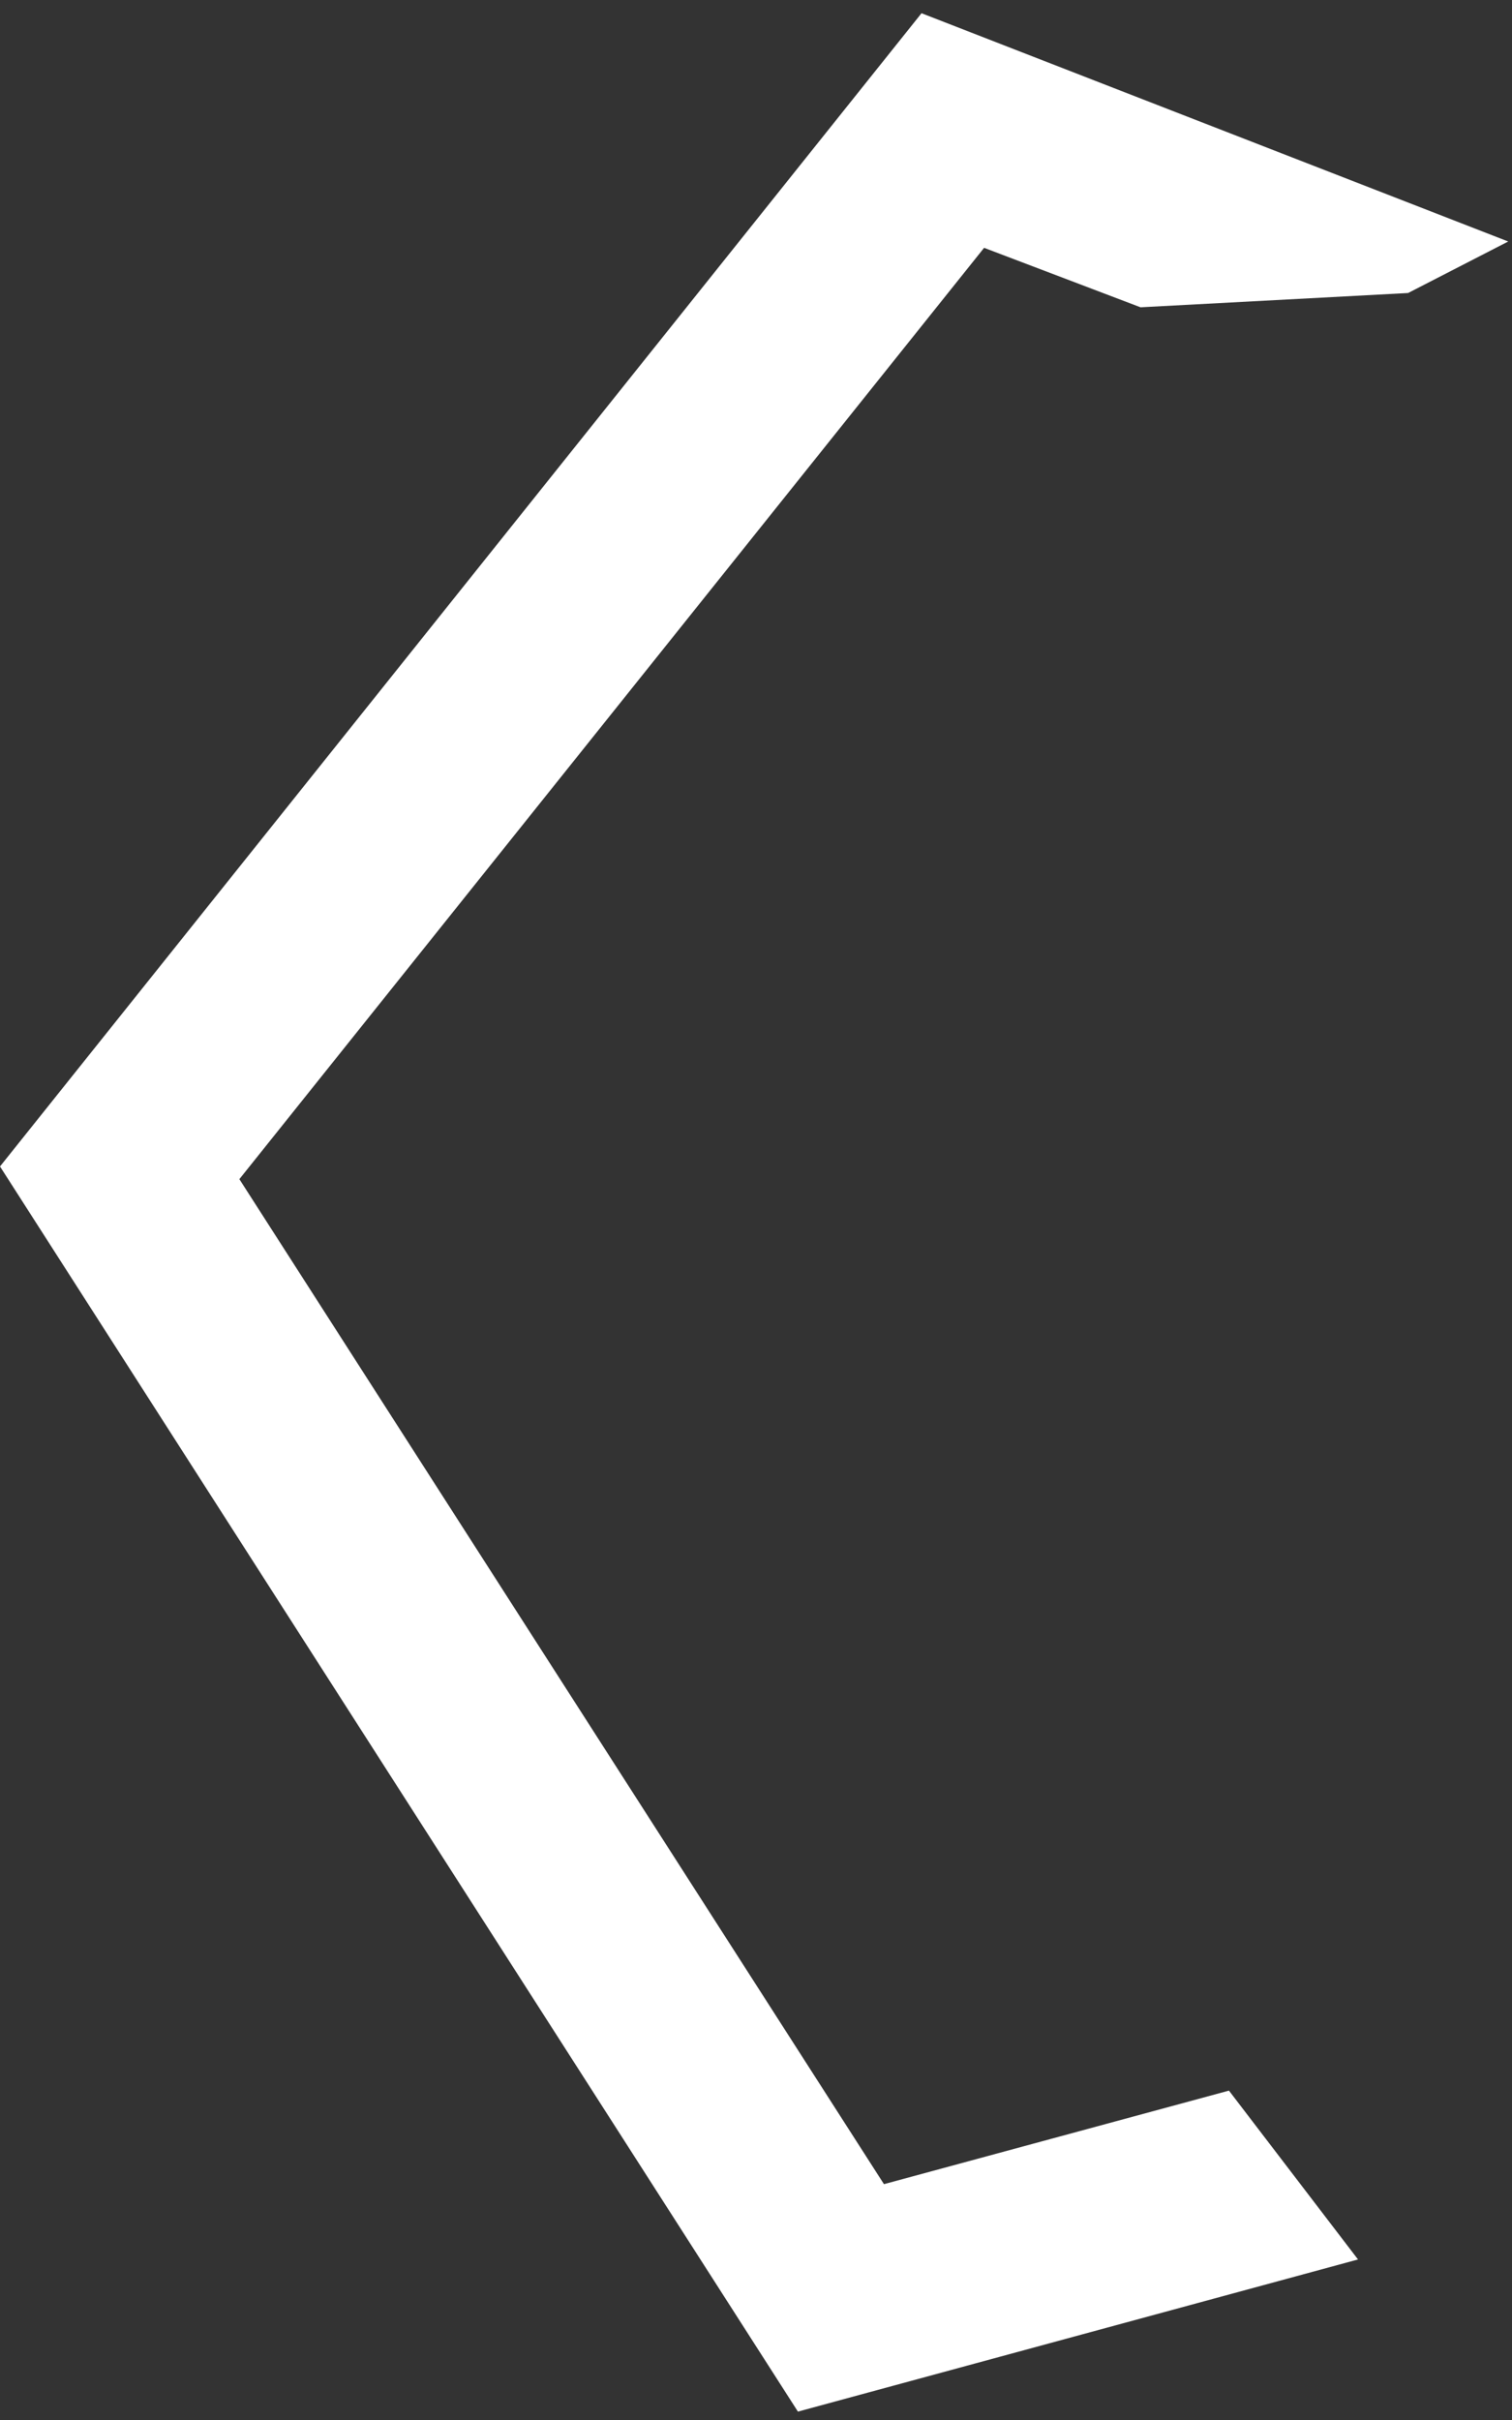 <?xml version="1.0" encoding="UTF-8"?> <svg xmlns="http://www.w3.org/2000/svg" width="70" height="112" viewBox="0 0 70 112" fill="none"><rect x="0" y="0" width="70" height="112" fill="#333333" stroke="none"/><path d="M69.825 11.177L65.189 13.561L52.803 14.222L45.56 11.47L11.082 54.572L40.924 101.085L56.896 96.756L62.871 104.57L36.941 111.612L0 53.985L42.663 0.612L69.825 11.177Z" fill="white"></path></svg> 